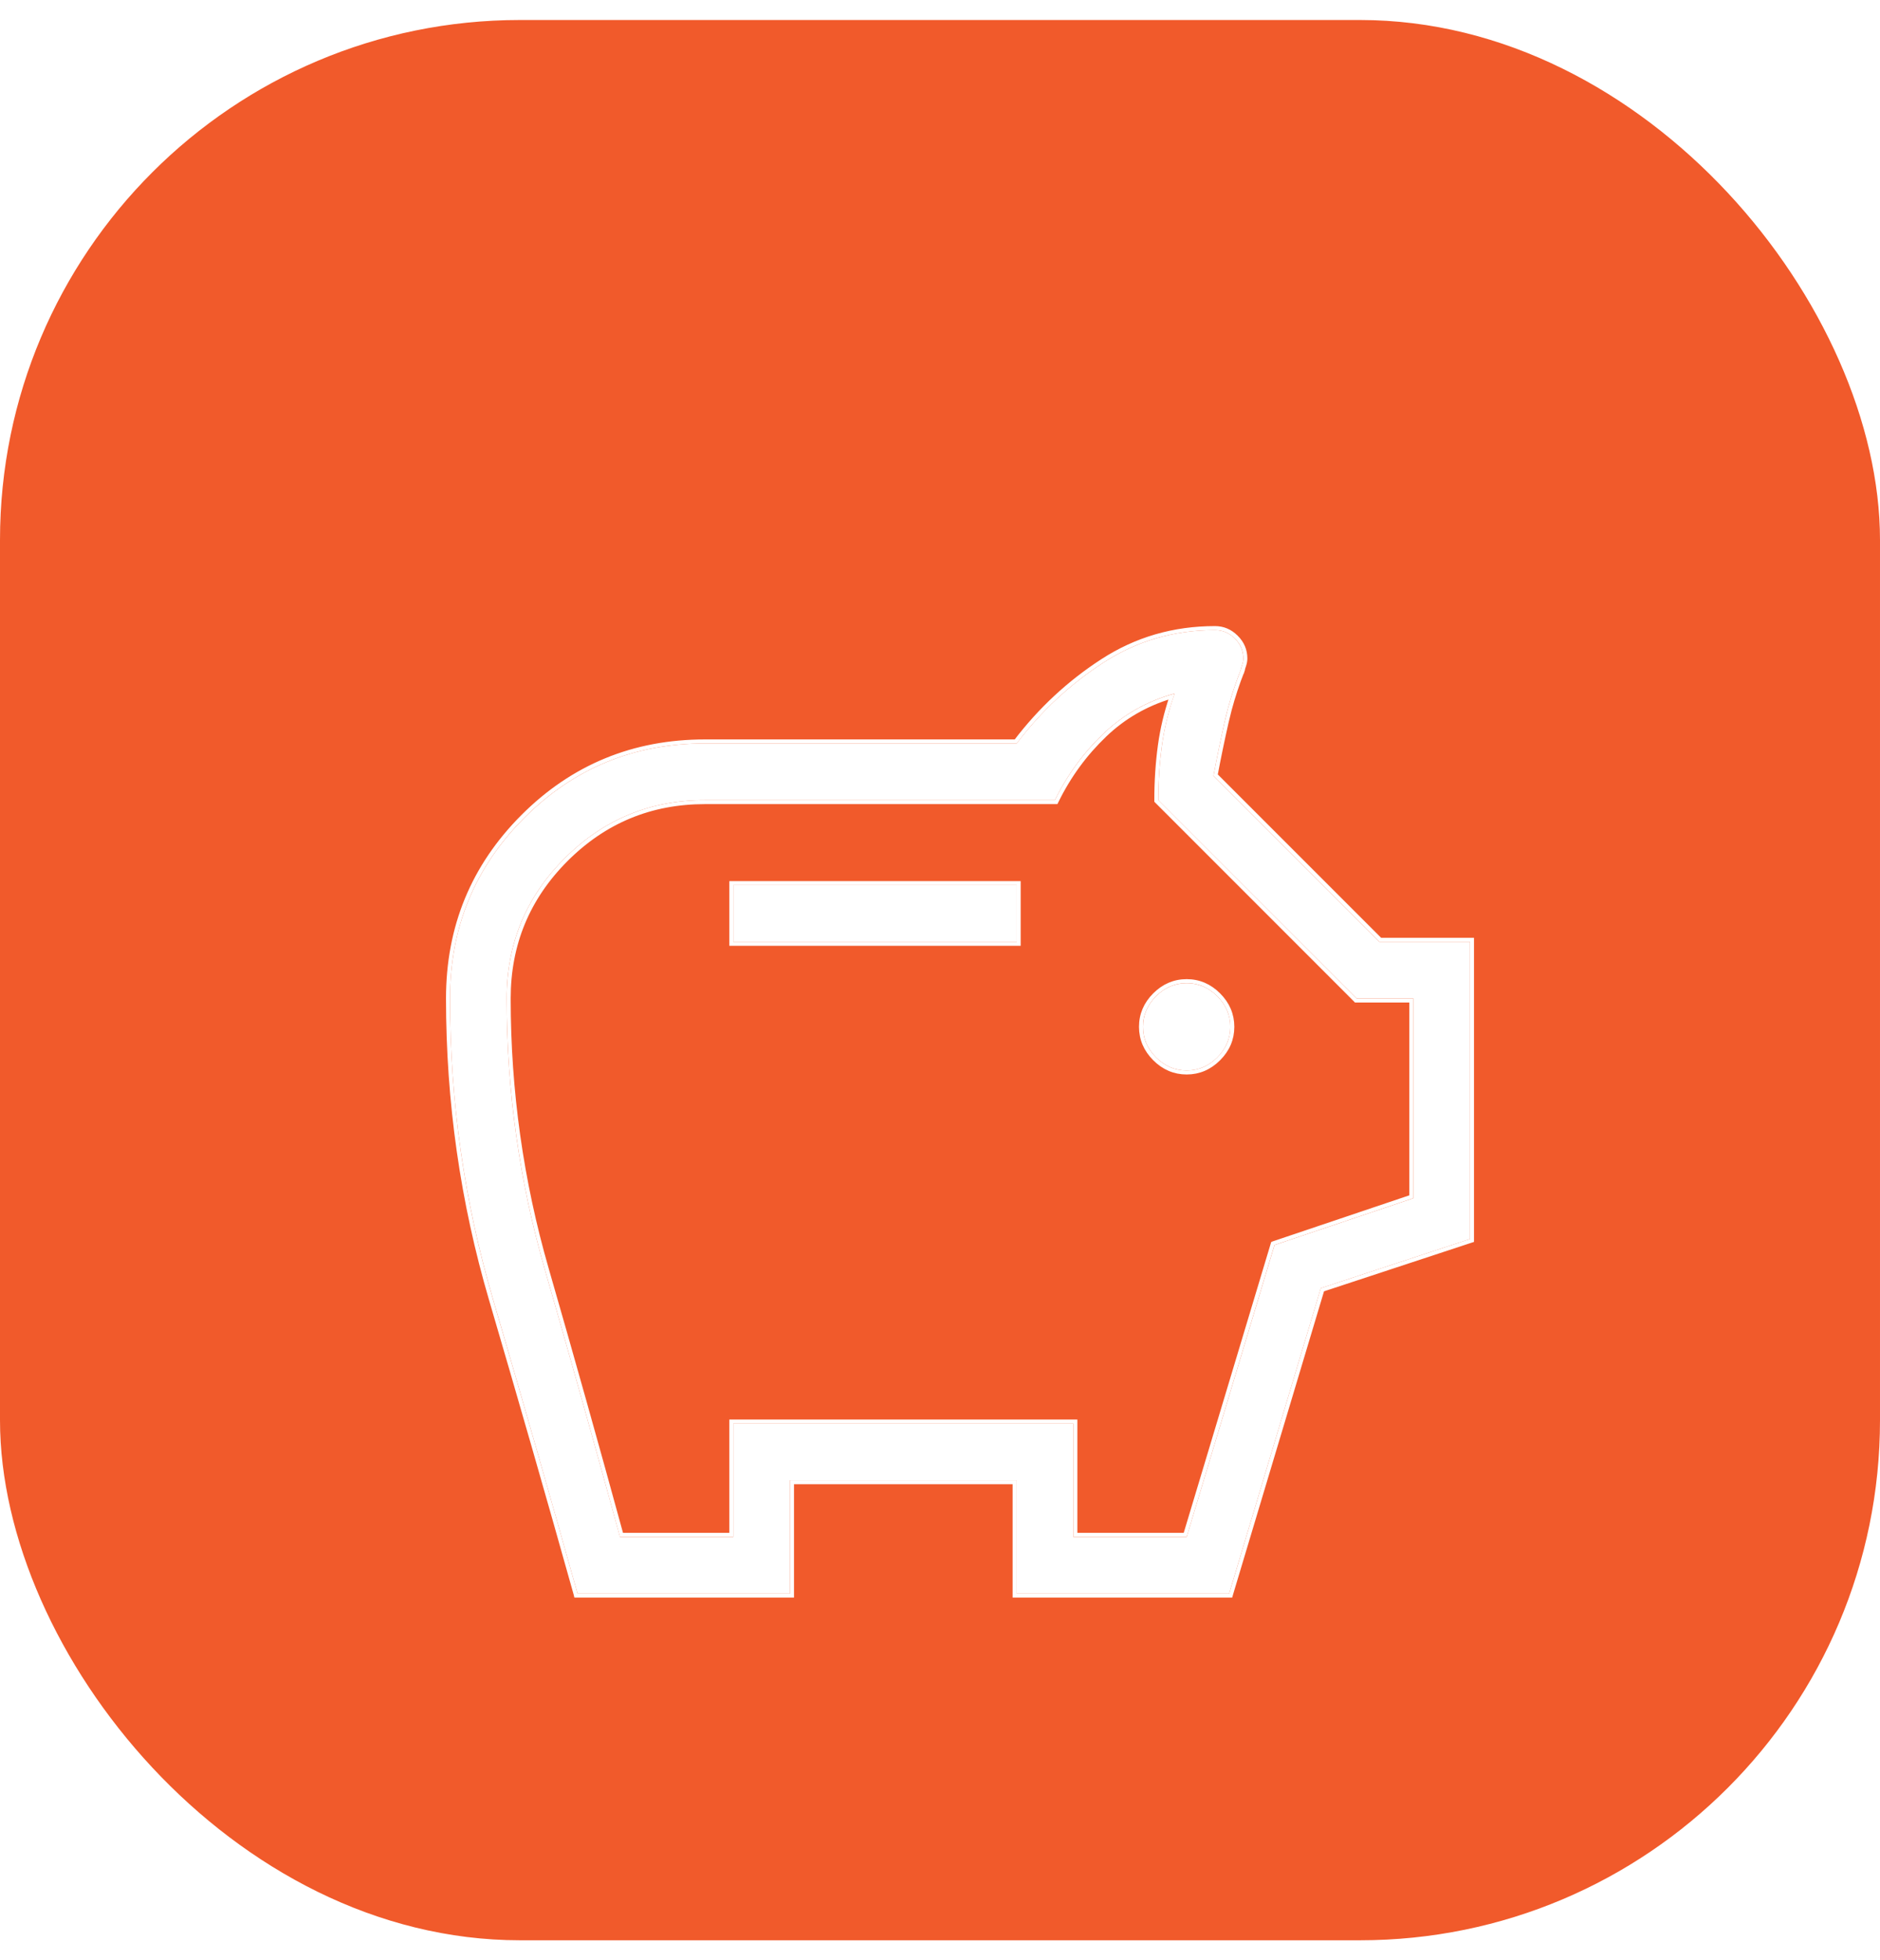 <svg width="47" height="49" viewBox="0 0 47 49" fill="none" xmlns="http://www.w3.org/2000/svg">
<rect y="0.5" width="47" height="48" rx="13" fill="#F15A2B"/>
<g clip-path="url(#clip0_294_436)">
<g filter="url(#filter0_d_294_436)">
<path d="M29.667 22.758C29.959 22.758 30.214 22.649 30.432 22.432C30.649 22.214 30.758 21.959 30.758 21.667C30.758 21.374 30.649 21.119 30.432 20.902C30.214 20.684 29.959 20.576 29.667 20.576C29.374 20.576 29.119 20.684 28.902 20.902C28.684 21.119 28.576 21.374 28.576 21.667C28.576 21.959 28.684 22.214 28.902 22.432C29.119 22.649 29.374 22.758 29.667 22.758ZM18.333 19.542H25.417V18.125H18.333V19.542ZM14.438 35.833C13.743 33.359 13.039 30.905 12.324 28.471C11.608 26.036 11.25 23.532 11.25 20.958C11.25 19.186 11.87 17.68 13.109 16.442C14.347 15.203 15.852 14.583 17.625 14.583H25.417C26.029 13.777 26.752 13.103 27.587 12.562C28.421 12.021 29.35 11.75 30.375 11.75C30.566 11.75 30.732 11.82 30.872 11.961C31.013 12.103 31.083 12.268 31.083 12.458C31.083 12.509 31.075 12.56 31.058 12.611C31.04 12.662 31.026 12.71 31.015 12.756C30.848 13.179 30.714 13.612 30.613 14.056C30.513 14.5 30.421 14.945 30.337 15.392L34.486 19.542H36.75V26.971L33.02 28.2L30.729 35.833H25.417V33H19.75V35.833H14.438ZM15.5 34.417H18.333V31.583H26.833V34.417H29.667L31.863 27.121L35.333 25.952V20.958H33.917L28.958 16C28.958 15.528 28.988 15.073 29.048 14.637C29.107 14.201 29.213 13.767 29.366 13.335C28.682 13.524 28.089 13.858 27.588 14.337C27.087 14.816 26.682 15.37 26.373 16H17.625C16.256 16 15.087 16.484 14.119 17.452C13.151 18.42 12.667 19.589 12.667 20.958C12.667 23.272 12.985 25.533 13.623 27.741C14.26 29.949 14.886 32.175 15.5 34.417Z" fill="white"/>
<path d="M30.375 11.7C30.58 11.7 30.758 11.776 30.907 11.926H30.908C31.058 12.076 31.134 12.254 31.134 12.458C31.134 12.514 31.124 12.571 31.105 12.627V12.628C31.088 12.677 31.074 12.723 31.064 12.767L31.062 12.774L31.016 12.756L31.061 12.774C30.937 13.09 30.831 13.411 30.743 13.738L30.662 14.067C30.564 14.502 30.473 14.938 30.391 15.375L34.507 19.491H36.8V27.007L36.766 27.018L33.06 28.239L30.777 35.848L30.767 35.884H25.366V33.05H19.8V35.884H14.399L14.39 35.847C13.696 33.373 12.99 30.919 12.275 28.485C11.558 26.046 11.2 23.536 11.2 20.958C11.2 19.172 11.825 17.654 13.073 16.406C14.321 15.158 15.839 14.533 17.625 14.533H25.393C26.005 13.731 26.727 13.059 27.56 12.52C28.402 11.973 29.341 11.7 30.375 11.7ZM29.288 13.411C28.65 13.602 28.095 13.922 27.623 14.373C27.126 14.848 26.724 15.398 26.418 16.022L26.404 16.05H17.625C16.269 16.05 15.113 16.529 14.154 17.487C13.196 18.446 12.717 19.602 12.717 20.958C12.717 23.267 13.035 25.524 13.671 27.727C14.305 29.924 14.927 32.136 15.537 34.366H18.283V31.533H26.884V34.366H29.63L31.814 27.106L31.822 27.082L31.847 27.073L35.283 25.915V21.009H33.895L33.881 20.994L28.923 16.035L28.908 16.02V16C28.908 15.526 28.938 15.069 28.998 14.631C29.054 14.222 29.151 13.815 29.288 13.411ZM29.667 20.525C29.974 20.525 30.241 20.64 30.467 20.866C30.693 21.092 30.808 21.36 30.808 21.667C30.808 21.974 30.693 22.241 30.467 22.467C30.241 22.693 29.974 22.808 29.667 22.808C29.36 22.808 29.092 22.693 28.866 22.467C28.64 22.241 28.526 21.974 28.525 21.667C28.525 21.36 28.64 21.092 28.866 20.866C29.092 20.64 29.36 20.525 29.667 20.525ZM25.467 18.075V19.592H18.283V18.075H25.467Z" stroke="white" stroke-width="0.1"/>
</g>
</g>
<defs>
<filter id="filter0_d_294_436" x="7.15" y="11.65" width="33.699" height="32.283" filterUnits="userSpaceOnUse" color-interpolation-filters="sRGB">
<feFlood flood-opacity="0" result="BackgroundImageFix"/>
<feColorMatrix in="SourceAlpha" type="matrix" values="0 0 0 0 0 0 0 0 0 0 0 0 0 0 0 0 0 0 127 0" result="hardAlpha"/>
<feOffset dy="4"/>
<feGaussianBlur stdDeviation="2"/>
<feComposite in2="hardAlpha" operator="out"/>
<feColorMatrix type="matrix" values="0 0 0 0 0 0 0 0 0 0 0 0 0 0 0 0 0 0 0.25 0"/>
<feBlend mode="normal" in2="BackgroundImageFix" result="effect1_dropShadow_294_436"/>
<feBlend mode="normal" in="SourceGraphic" in2="effect1_dropShadow_294_436" result="shape"/>
</filter>
<clipPath id="clip0_294_436">
<rect width="34" height="34" fill="white" transform="translate(7 7.5)"/>
</clipPath>
</defs>
</svg>
